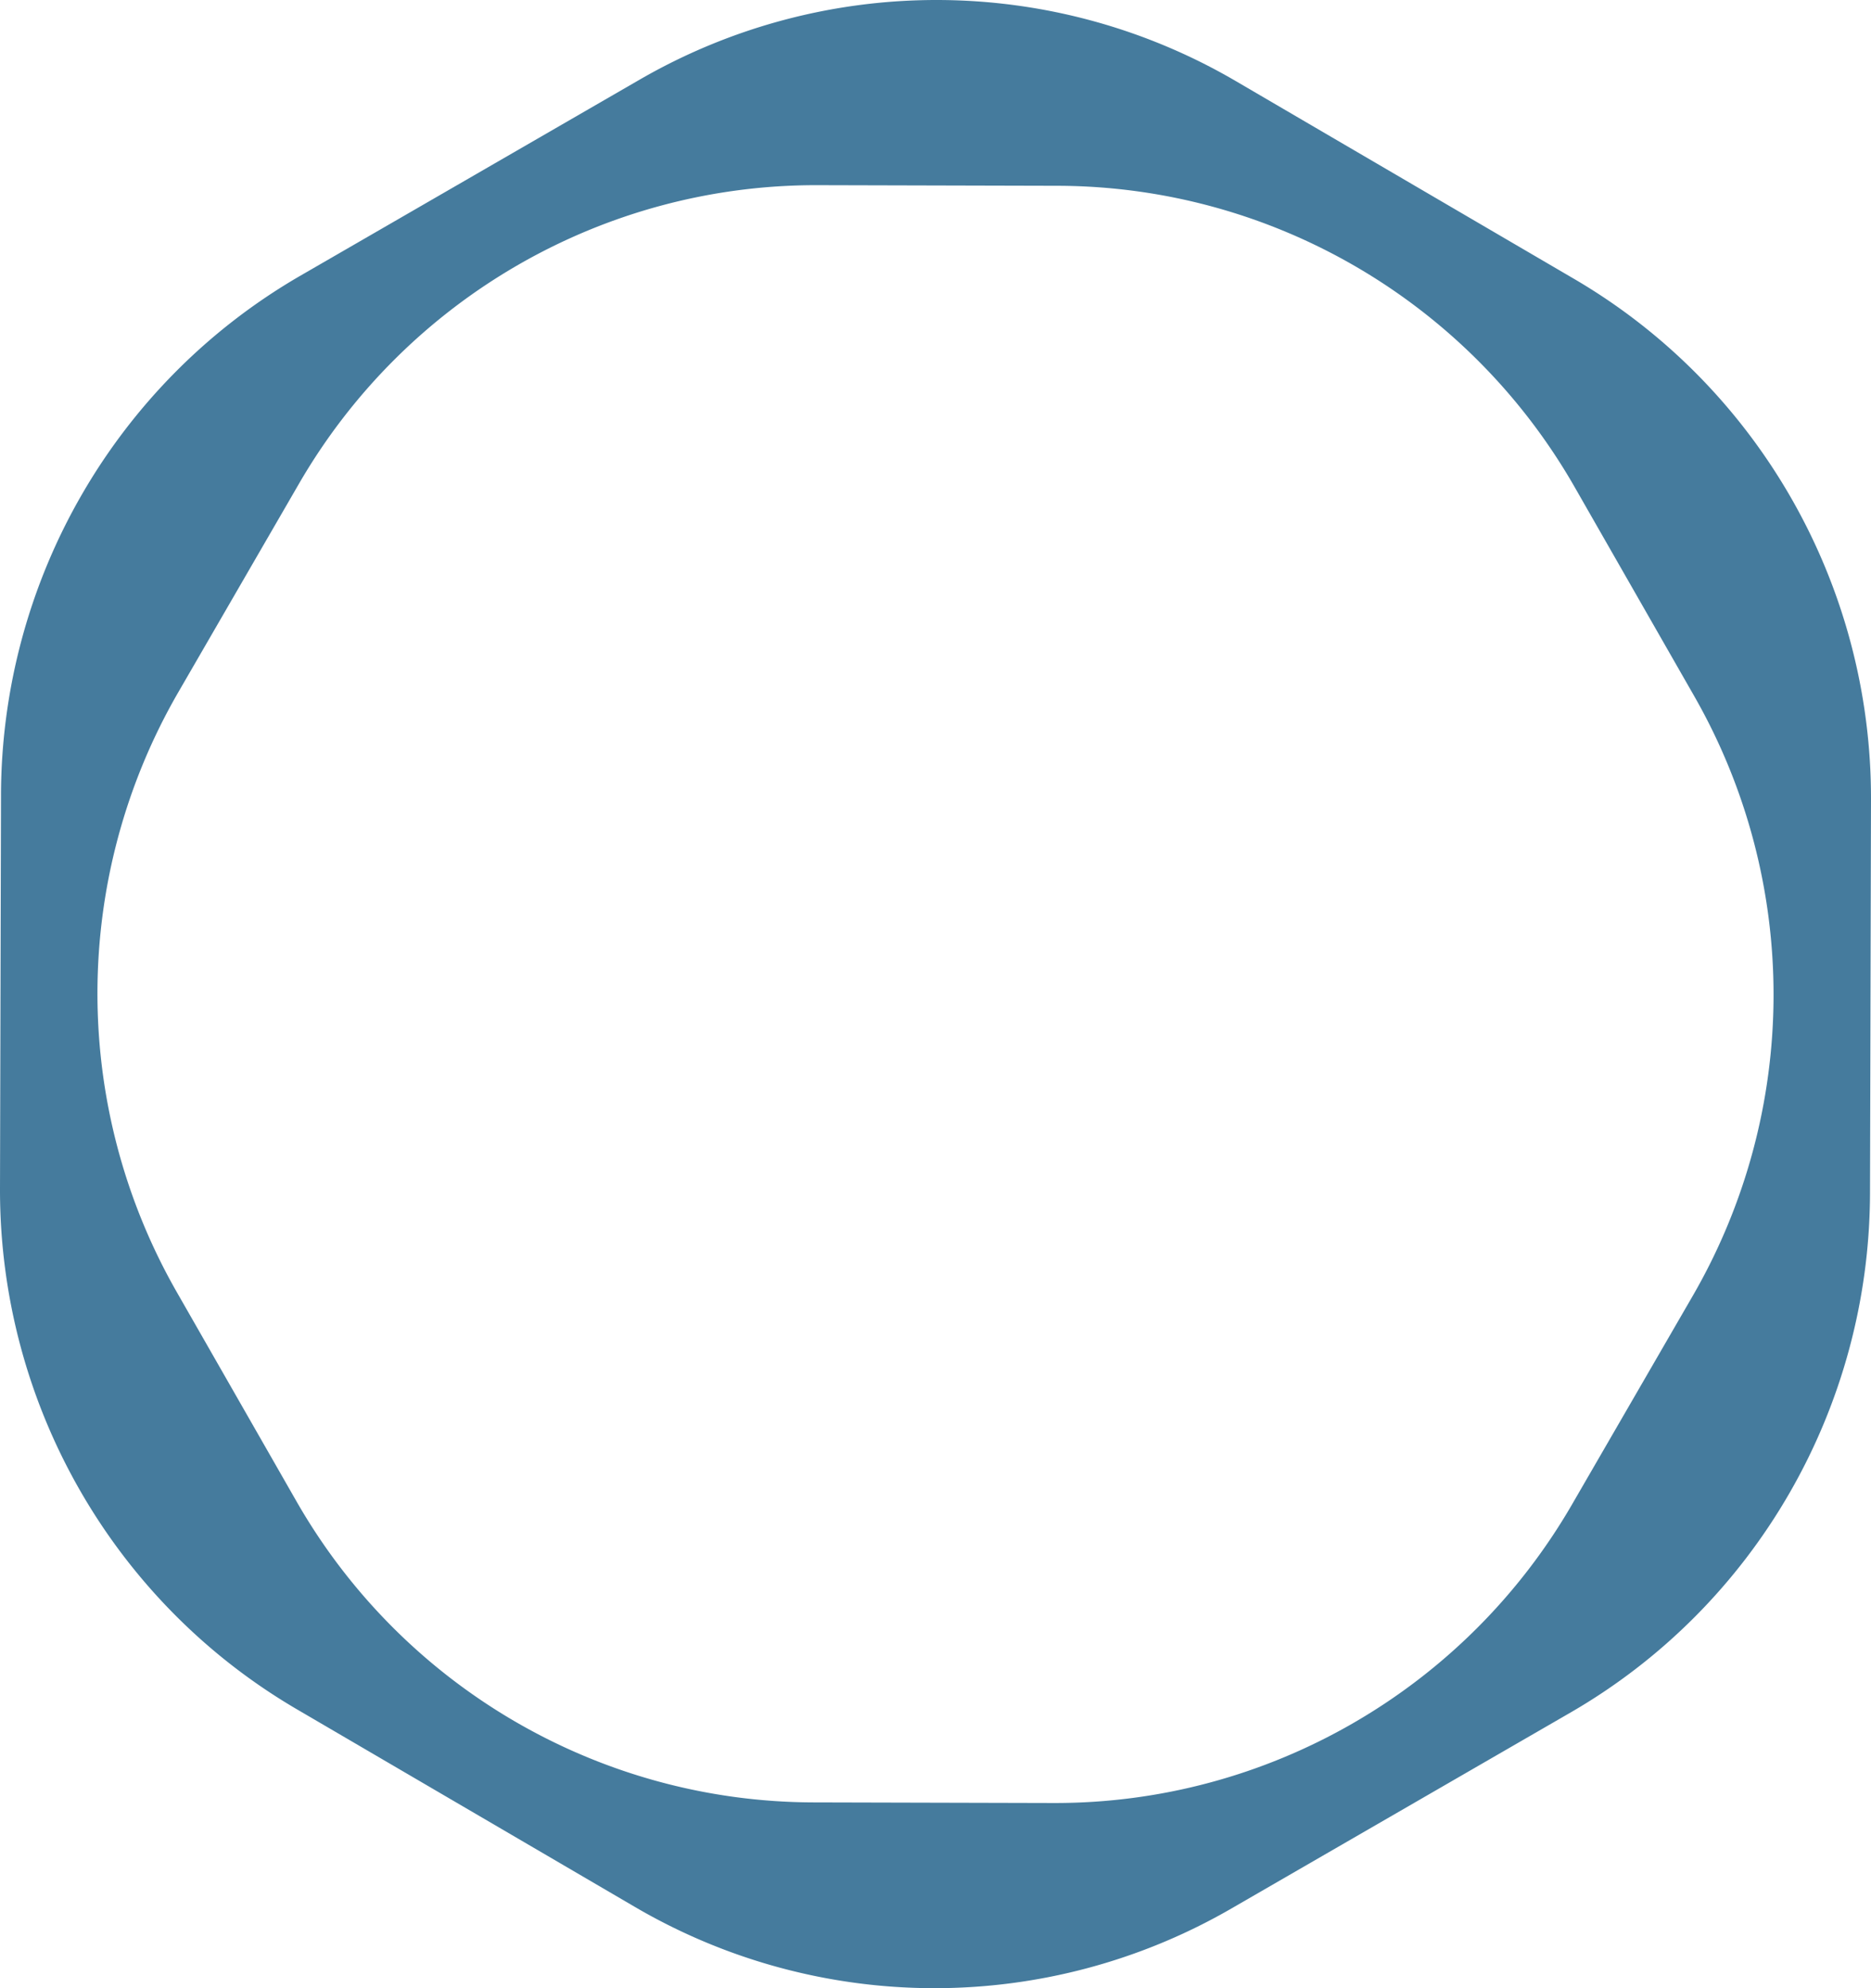 <svg xmlns="http://www.w3.org/2000/svg" width="192" height="204" viewBox="0 0 192 204"><path d="M173.703 132.972l-12.381 21.39c-11.008 19.015-31.29 30.694-53.206 30.638l-24.653-.063c-21.917-.056-42.139-11.838-53.049-30.909l-12.273-21.452a61.728 61.728 0 01.156-61.549l12.38-21.388C41.684 30.624 61.967 18.944 83.883 19l24.654.063c21.917.056 42.14 11.838 53.05 30.91l12.272 21.451a61.726 61.726 0 01-.156 61.548M.103 81.562L0 121.946c-.056 22.014 11.56 42.385 30.47 53.44l34.69 20.281a60.86 60.86 0 0061.208.156l34.792-20.103c18.965-10.958 30.683-31.27 30.738-53.283L192 82.053c.055-22.013-11.56-42.384-30.47-53.439l-34.69-20.28a60.854 60.854 0 00-61.207-.157L30.841 28.28C11.875 39.238.158 59.549.102 81.562" fill="#457B9D" fill-rule="evenodd"/></svg>